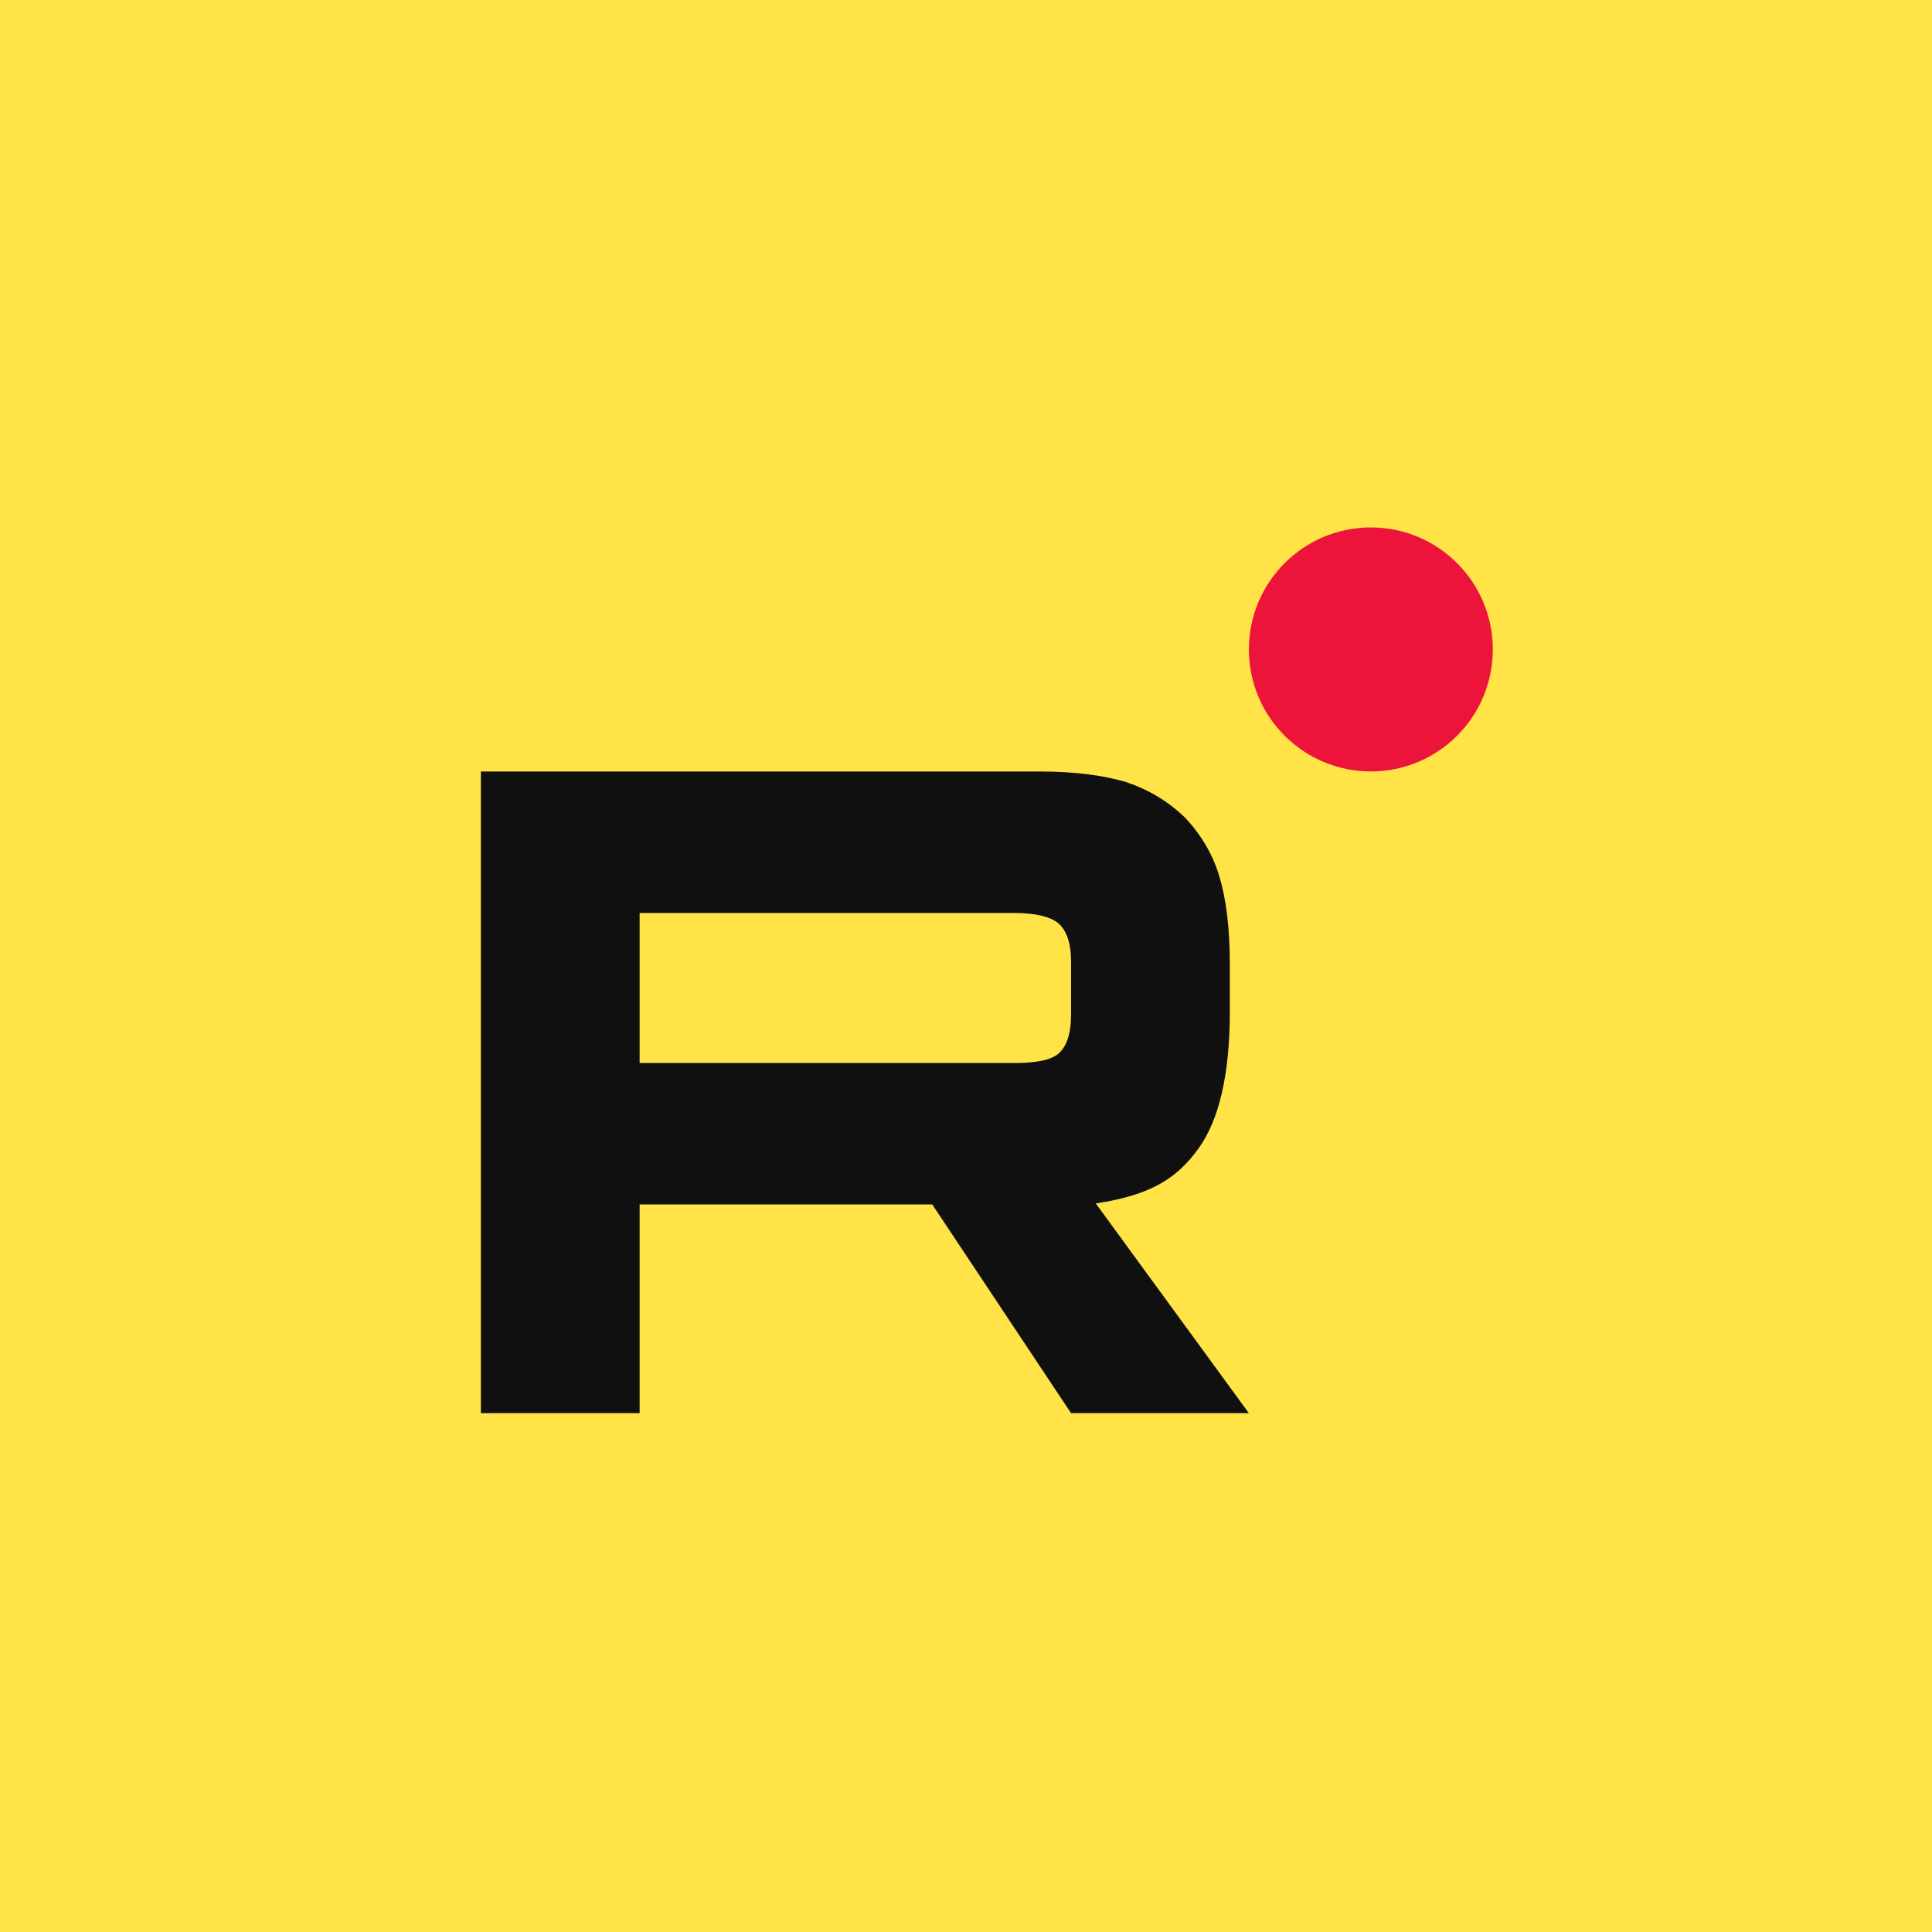 <?xml version="1.0" encoding="UTF-8"?> <svg xmlns="http://www.w3.org/2000/svg" width="40" height="40" viewBox="0 0 40 40" fill="none"><rect width="40" height="40" fill="#FFE347"></rect><path d="M20.994 22.009H13.243V18.902H20.994C21.446 18.902 21.761 18.982 21.919 19.122C22.077 19.261 22.175 19.52 22.175 19.898V21.014C22.175 21.412 22.077 21.671 21.919 21.81C21.761 21.95 21.446 22.009 20.994 22.009ZM21.525 15.973H9.956V29.258H13.243V24.936H19.301L22.175 29.258H25.856L22.687 24.916C23.855 24.74 24.38 24.378 24.812 23.78C25.245 23.182 25.462 22.227 25.462 20.951V19.955C25.462 19.199 25.383 18.601 25.245 18.143C25.107 17.685 24.871 17.287 24.537 16.929C24.183 16.59 23.789 16.352 23.316 16.192C22.843 16.052 22.253 15.973 21.525 15.973Z" fill="#101010"></path><path d="M28.382 15.972C29.777 15.972 30.907 14.841 30.907 13.446C30.907 12.051 29.777 10.92 28.382 10.92C26.988 10.92 25.857 12.051 25.857 13.446C25.857 14.841 26.988 15.972 28.382 15.972Z" fill="#ED143B"></path></svg> 